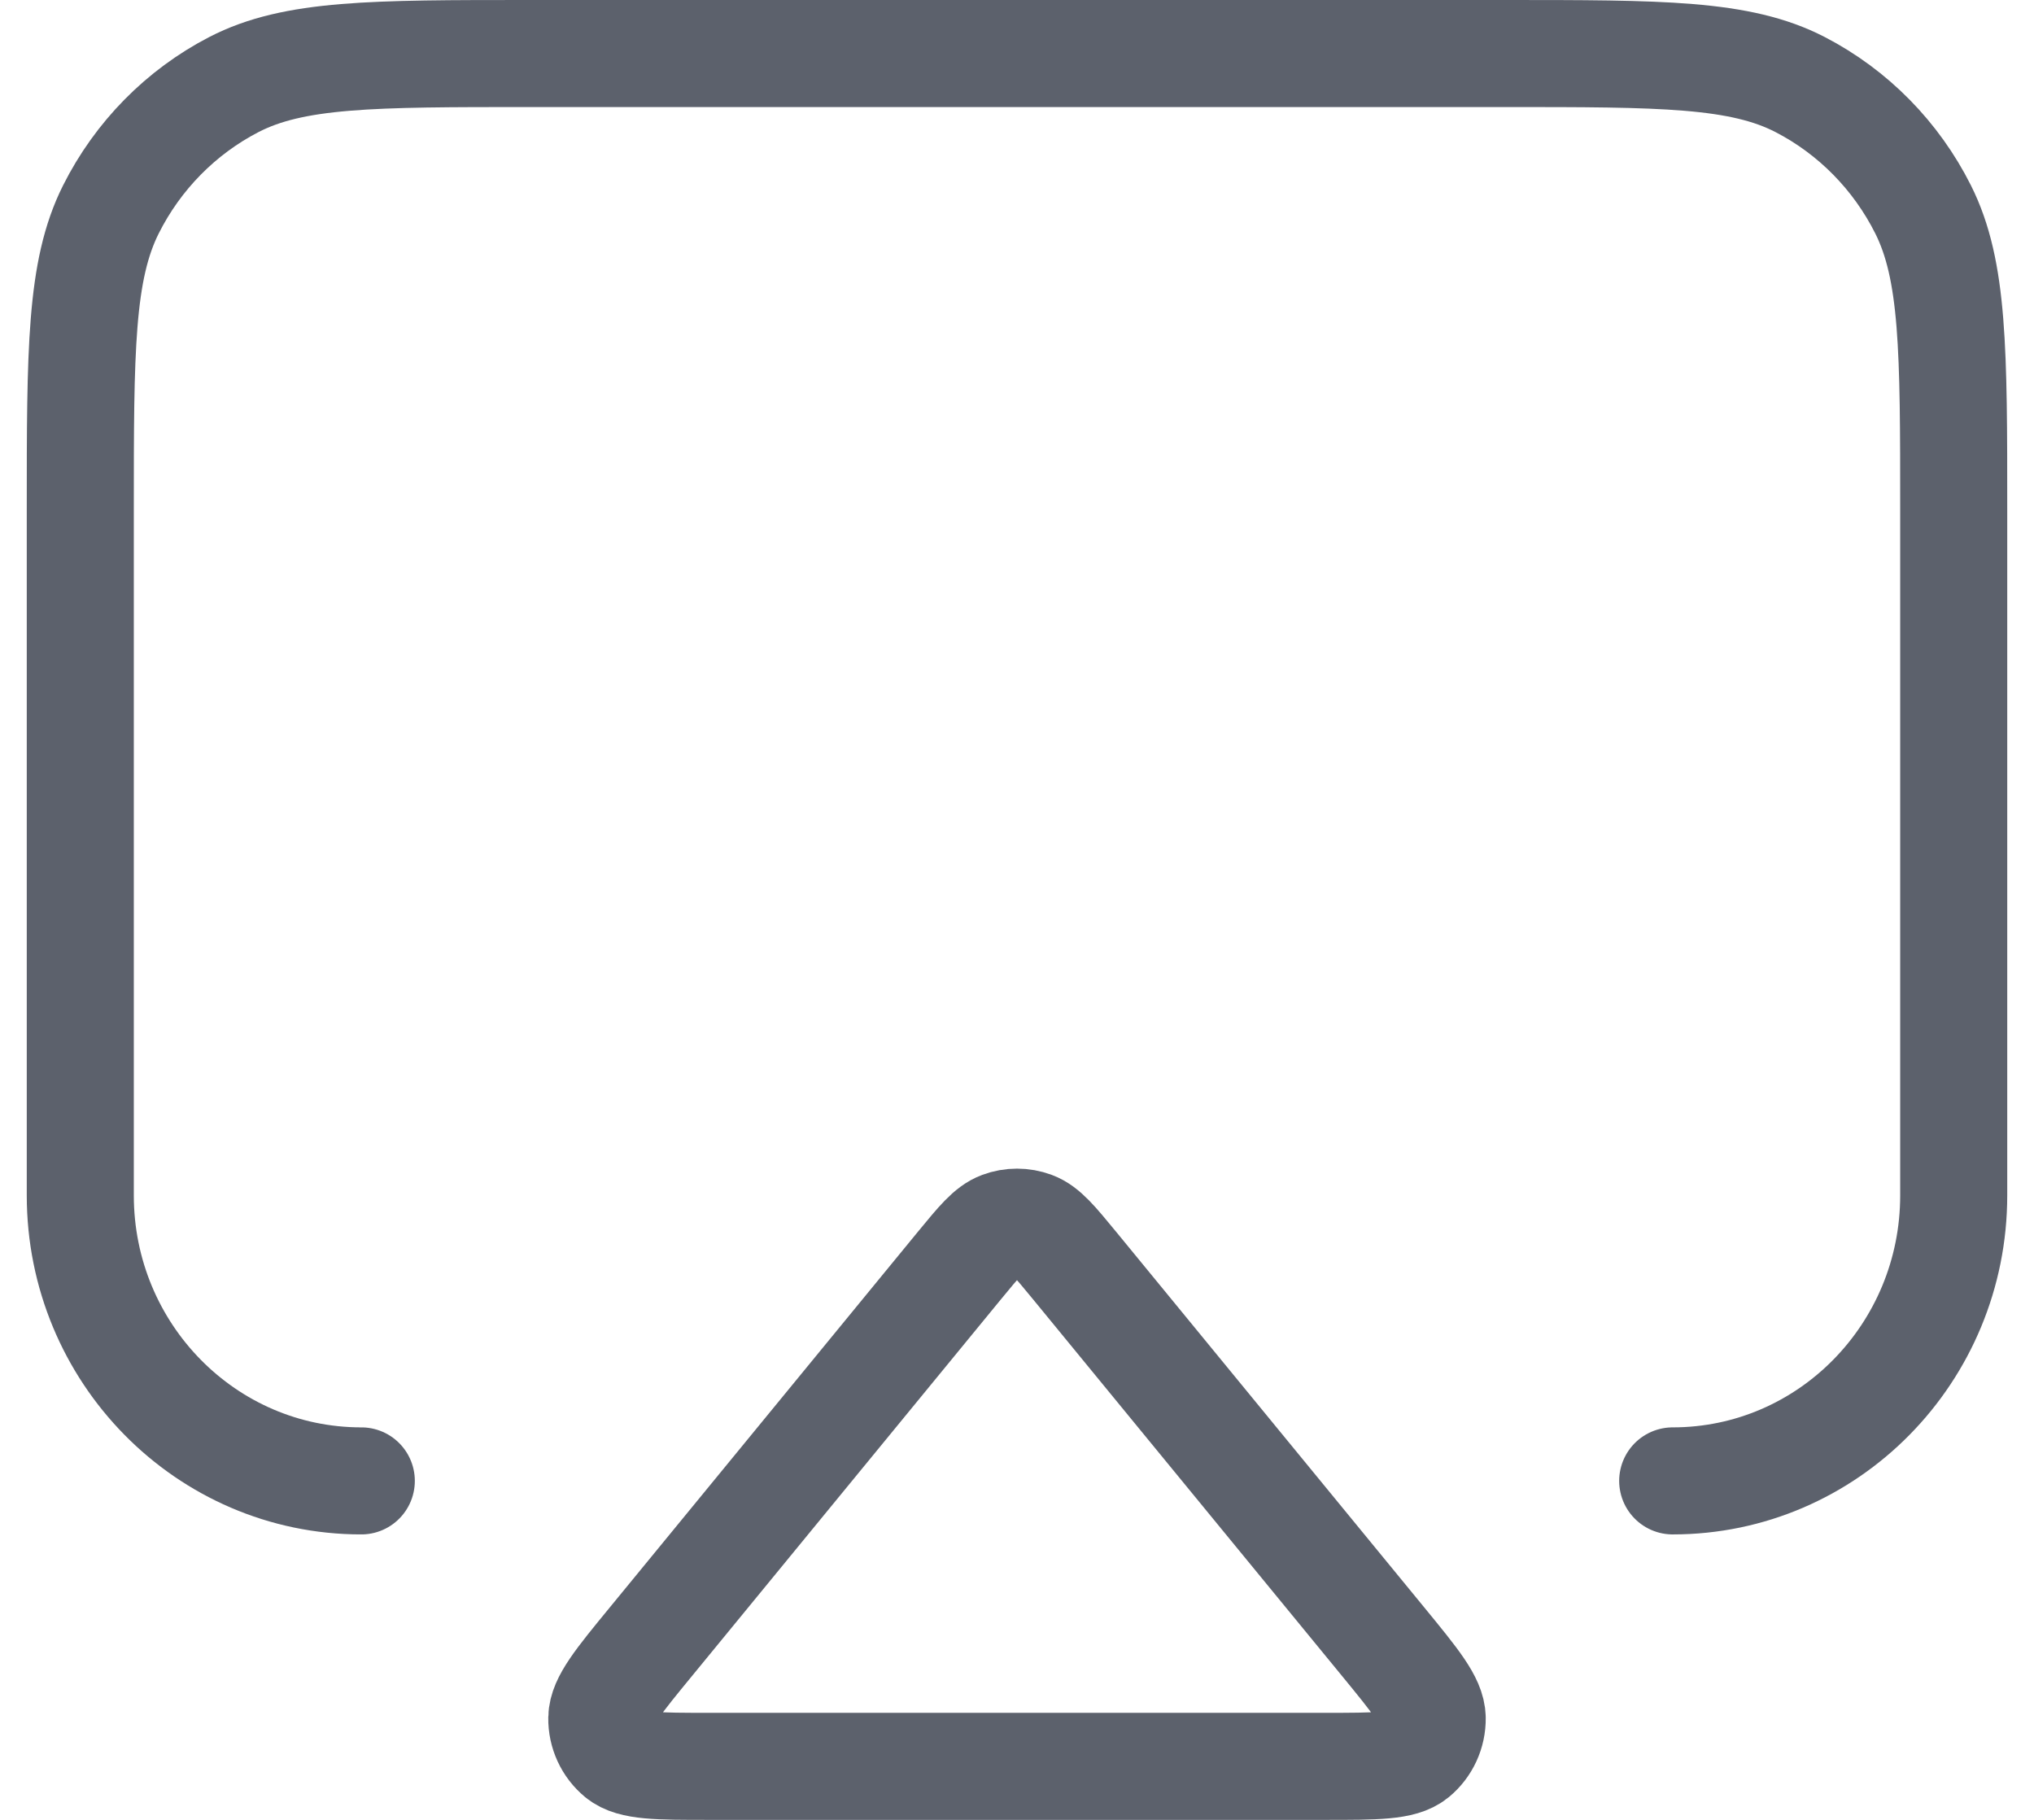 <svg width="38" height="34" viewBox="0 0 38 34" fill="none" xmlns="http://www.w3.org/2000/svg">
<path d="M6.75 27.667C3.851 27.667 1.5 25.279 1.5 22.333V9.533C1.5 6.546 1.5 5.053 2.072 3.912C2.576 2.909 3.379 2.093 4.367 1.581C5.49 1 6.96 1 9.9 1H28.1C31.04 1 32.51 1 33.633 1.581C34.621 2.093 35.424 2.909 35.928 3.912C36.5 5.053 36.5 6.546 36.5 9.533V22.333C36.5 25.279 34.15 27.667 31.25 27.667M13.239 33H24.761C25.714 33 26.191 33 26.432 32.803C26.641 32.631 26.761 32.371 26.757 32.098C26.752 31.784 26.447 31.411 25.837 30.667L20.076 23.644C19.706 23.194 19.521 22.969 19.3 22.887C19.106 22.815 18.894 22.815 18.7 22.887C18.479 22.969 18.294 23.194 17.924 23.644L12.164 30.667C11.553 31.411 11.248 31.784 11.243 32.098C11.239 32.371 11.359 32.631 11.568 32.803C11.809 33 12.286 33 13.239 33Z" stroke="#5C616C" stroke-width="2" stroke-linecap="round" stroke-linejoin="round"/>
</svg>
